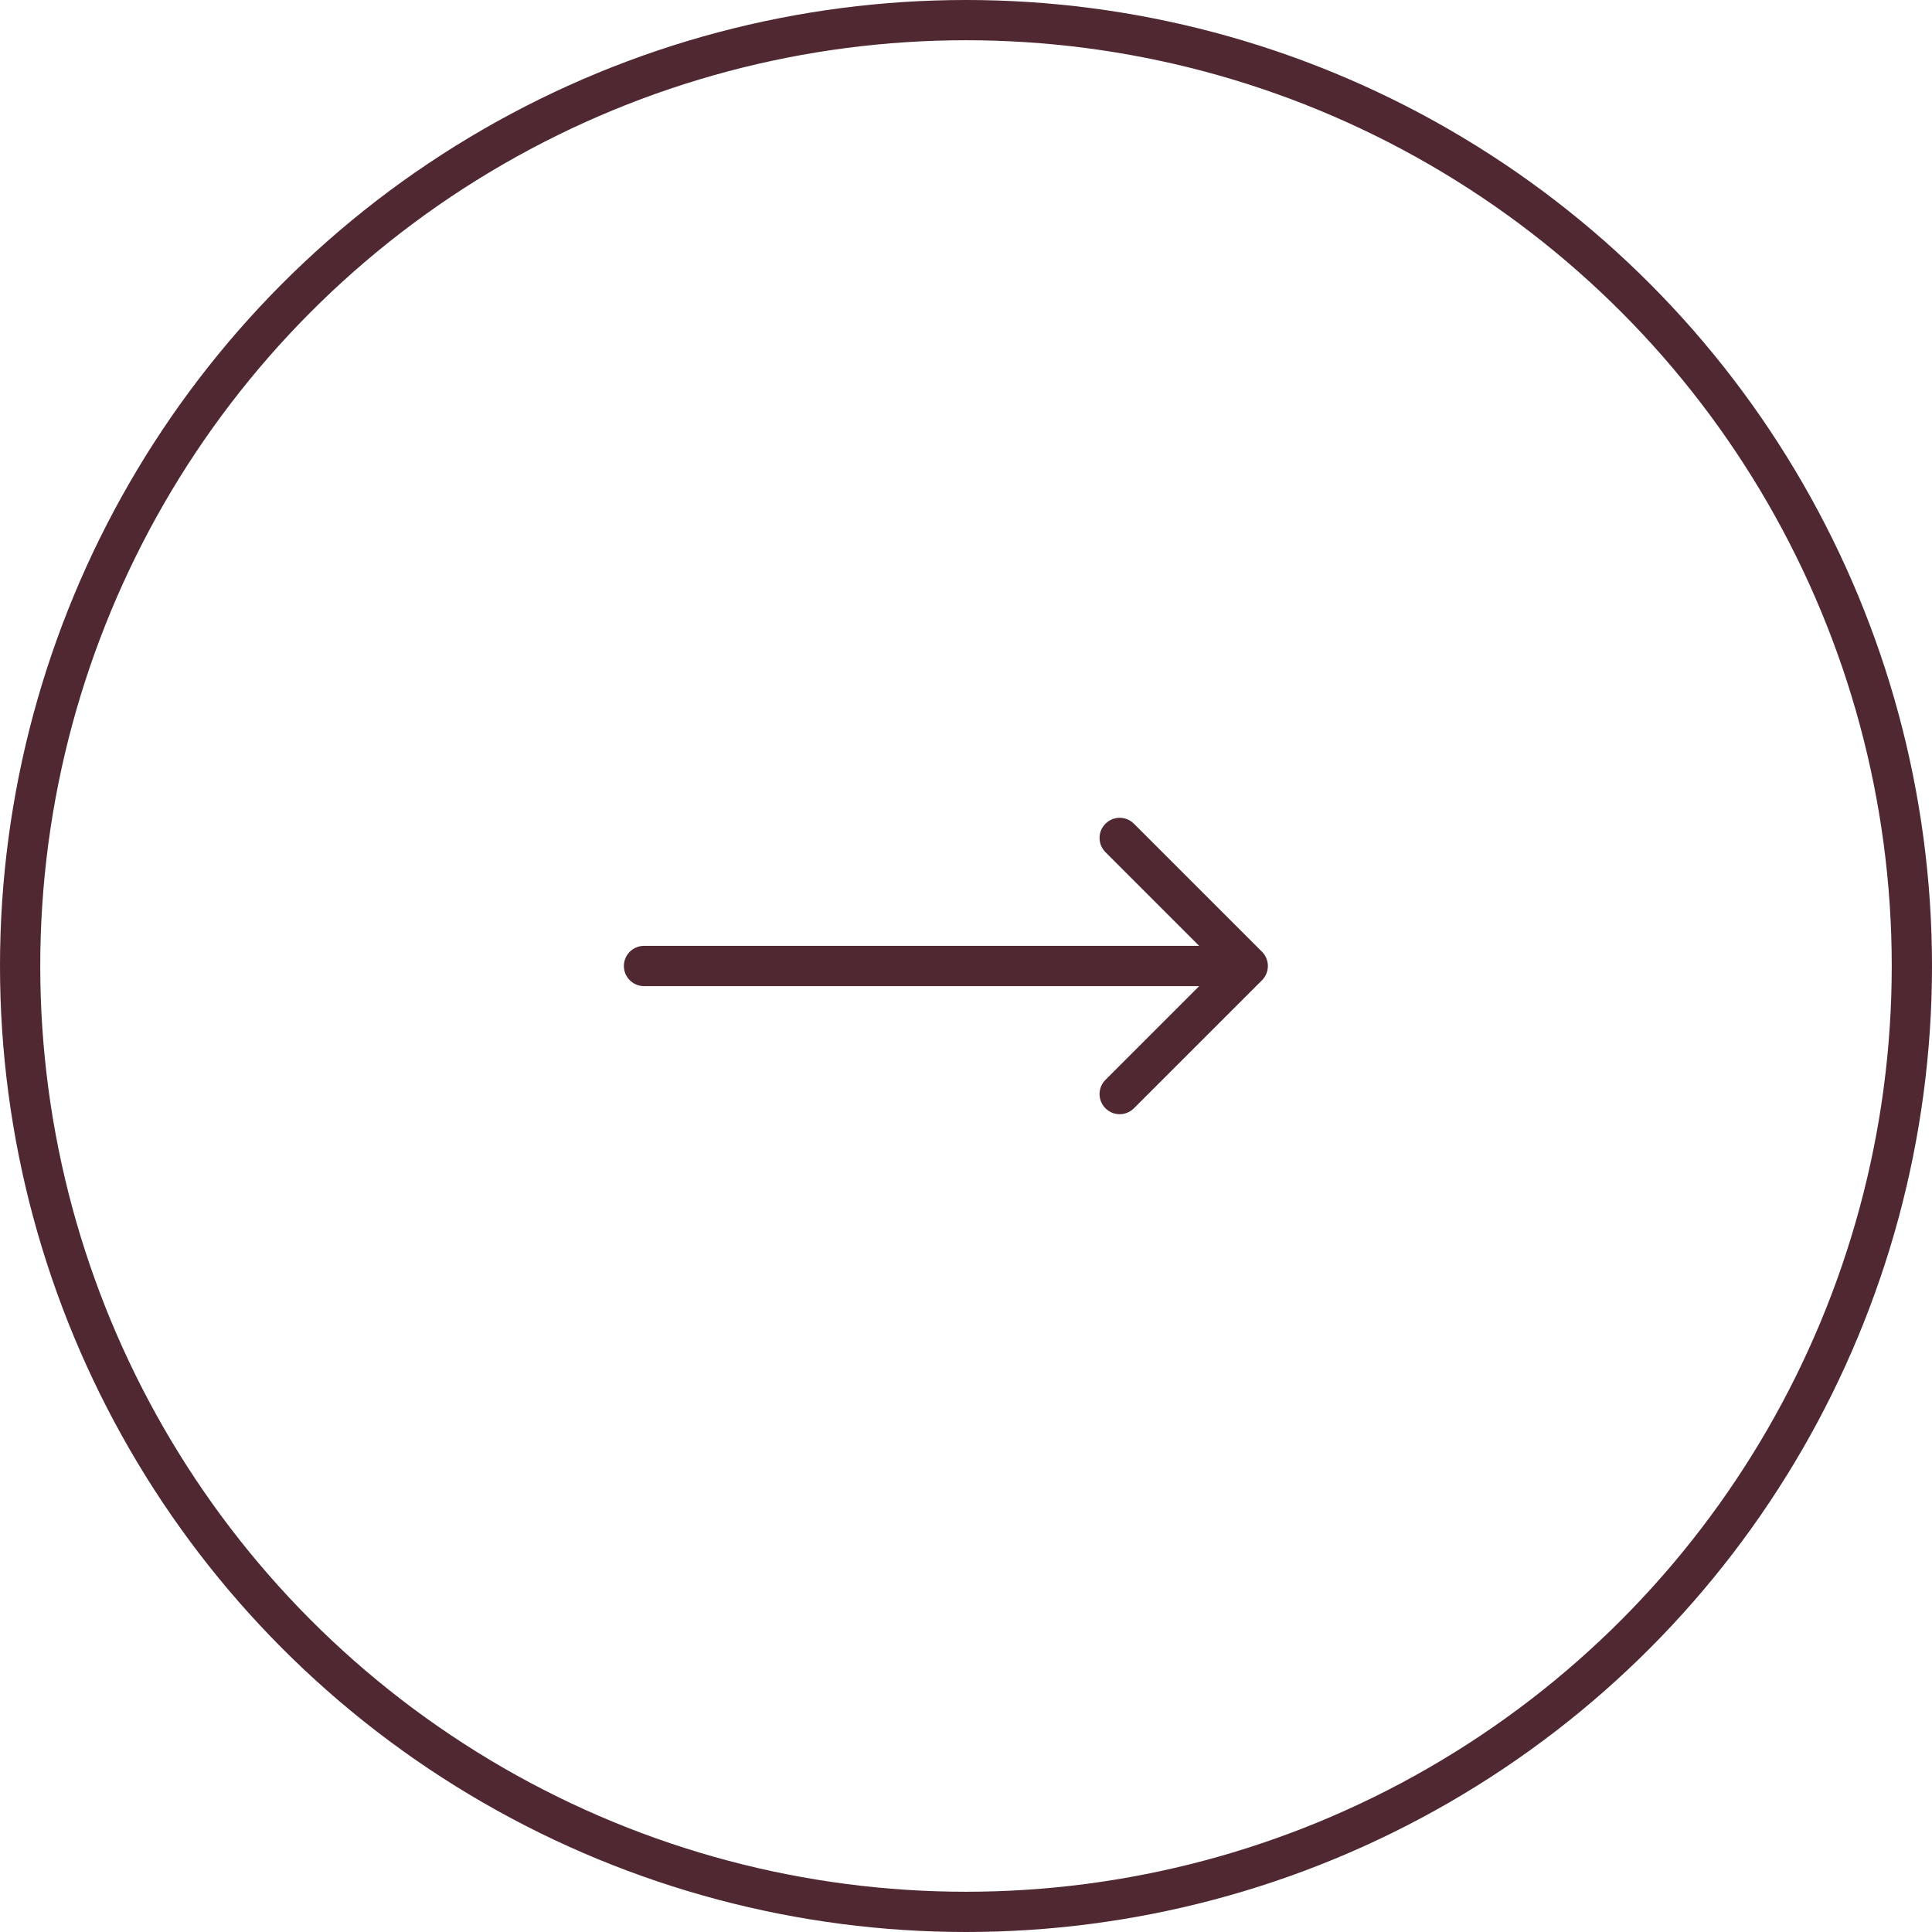 <?xml version="1.0" encoding="UTF-8"?> <svg xmlns="http://www.w3.org/2000/svg" width="48" height="48" viewBox="0 0 48 48" fill="none"><circle cx="24" cy="24" r="23.5" stroke="#4F2832"></circle><path d="M16 23.5C15.724 23.5 15.5 23.724 15.5 24C15.5 24.276 15.724 24.5 16 24.5L16 24L16 23.5ZM31.354 24.354C31.549 24.158 31.549 23.842 31.354 23.646L28.172 20.465C27.976 20.269 27.66 20.269 27.465 20.465C27.269 20.66 27.269 20.976 27.465 21.172L30.293 24L27.465 26.828C27.269 27.024 27.269 27.34 27.465 27.535C27.66 27.731 27.976 27.731 28.172 27.535L31.354 24.354ZM16 24L16 24.5L31 24.5L31 24L31 23.5L16 23.5L16 24Z" fill="#4F2832"></path></svg> 